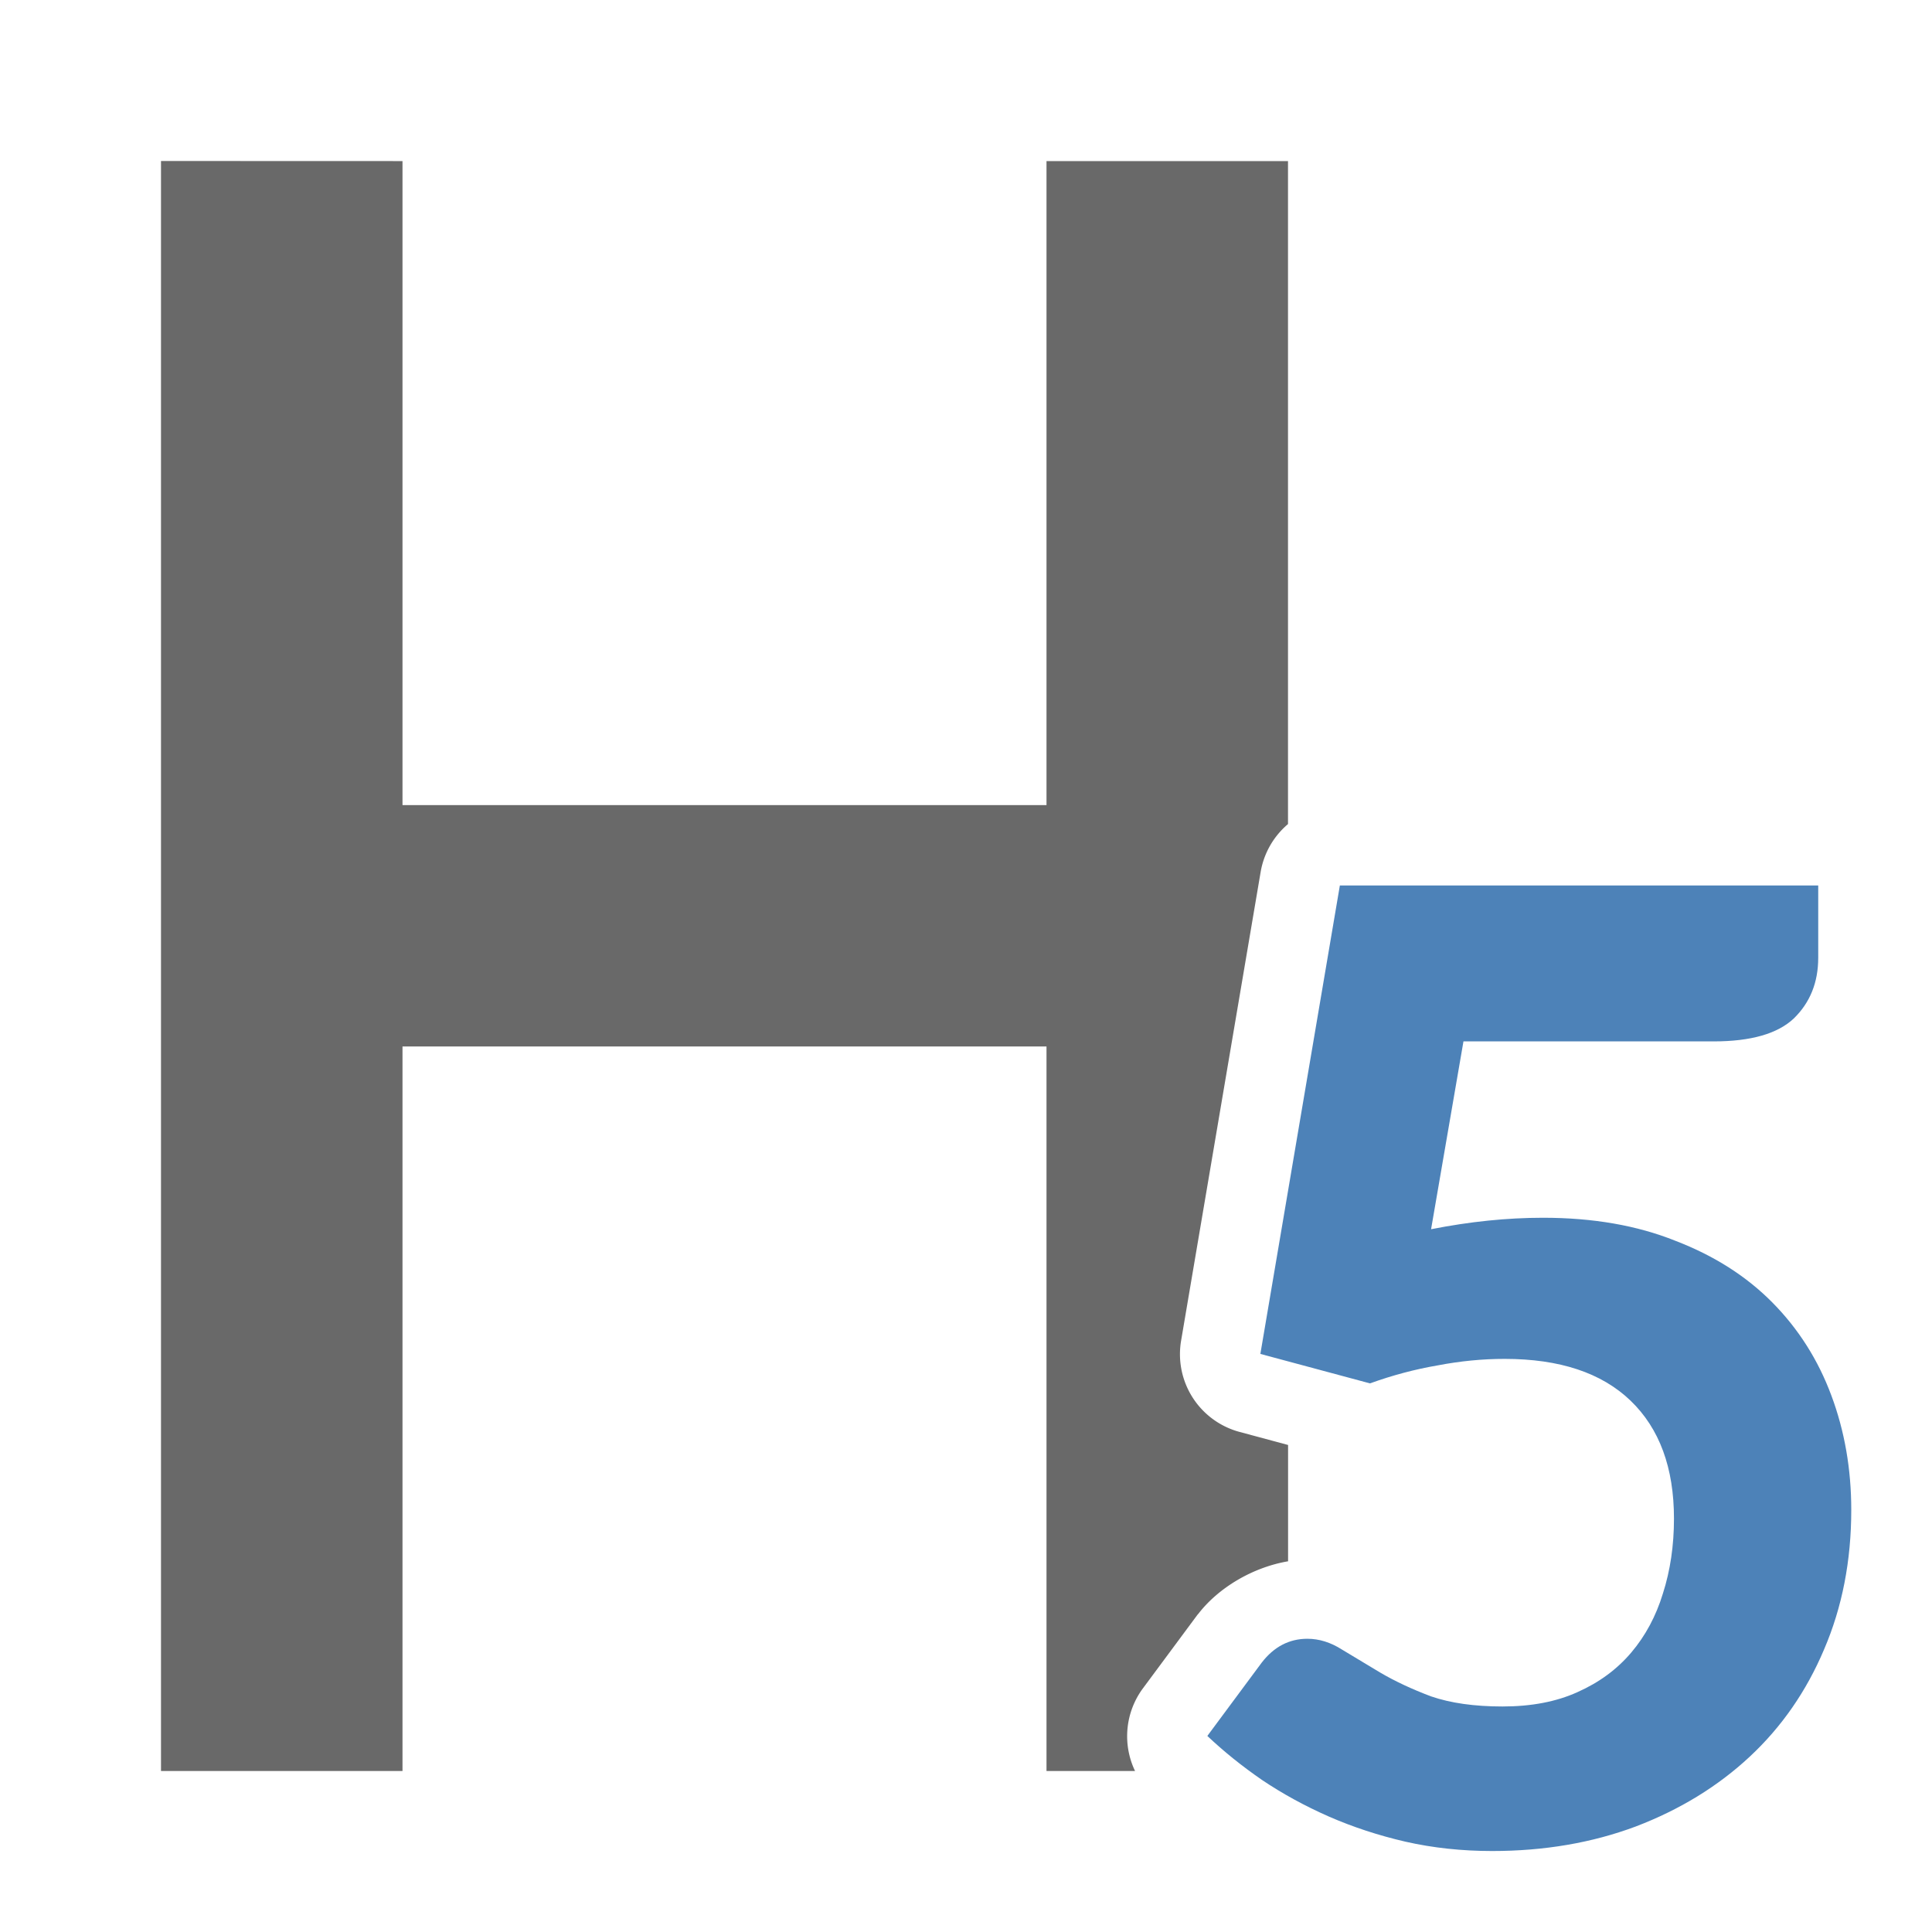 <svg viewBox="0 0 24 24" xmlns="http://www.w3.org/2000/svg"><path d="m2 2v20h3v-9h8v9h1.1a1 1 0 0 1 .098-1.027l.676-.912a1 1 0 0 1 .014-.016c.252-.325.677-.576 1.113-.65v-1.445l-.602-.162a1 1 0 0 1 -.727-1.133l.988-5.822a1 1 0 0 1 .34-.596v-8.236h-3v8h-8v-8z" fill="#696969"/><path d="m22.191 12.024q0 .451-.292.743-.292.283-.964.283h-3.006l-.389 2.308q.698-.141 1.344-.141.902 0 1.591.283.698.274 1.167.76.469.486.707 1.141.239.654.239 1.406 0 .937-.327 1.715-.318.769-.893 1.317-.575.548-1.37.858-.787.301-1.724.301-.548 0-1.043-.115-.486-.115-.92-.309-.433-.195-.805-.451-.362-.256-.654-.539l.654-.902q.221-.292.548-.292.212 0 .416.133.203.124.46.283.265.159.61.292.354.124.858.124.522 0 .902-.177.389-.177.645-.486.256-.309.38-.725.133-.424.133-.92 0-.937-.522-1.45-.522-.513-1.512-.513-.398 0-.805.08-.407.071-.813.221l-1.317-.362.955-5.756h5.747v.893z" fill="#4d82b8" transform="matrix(1.034 0 0 1.011 -.359 -.257)"/></svg>

